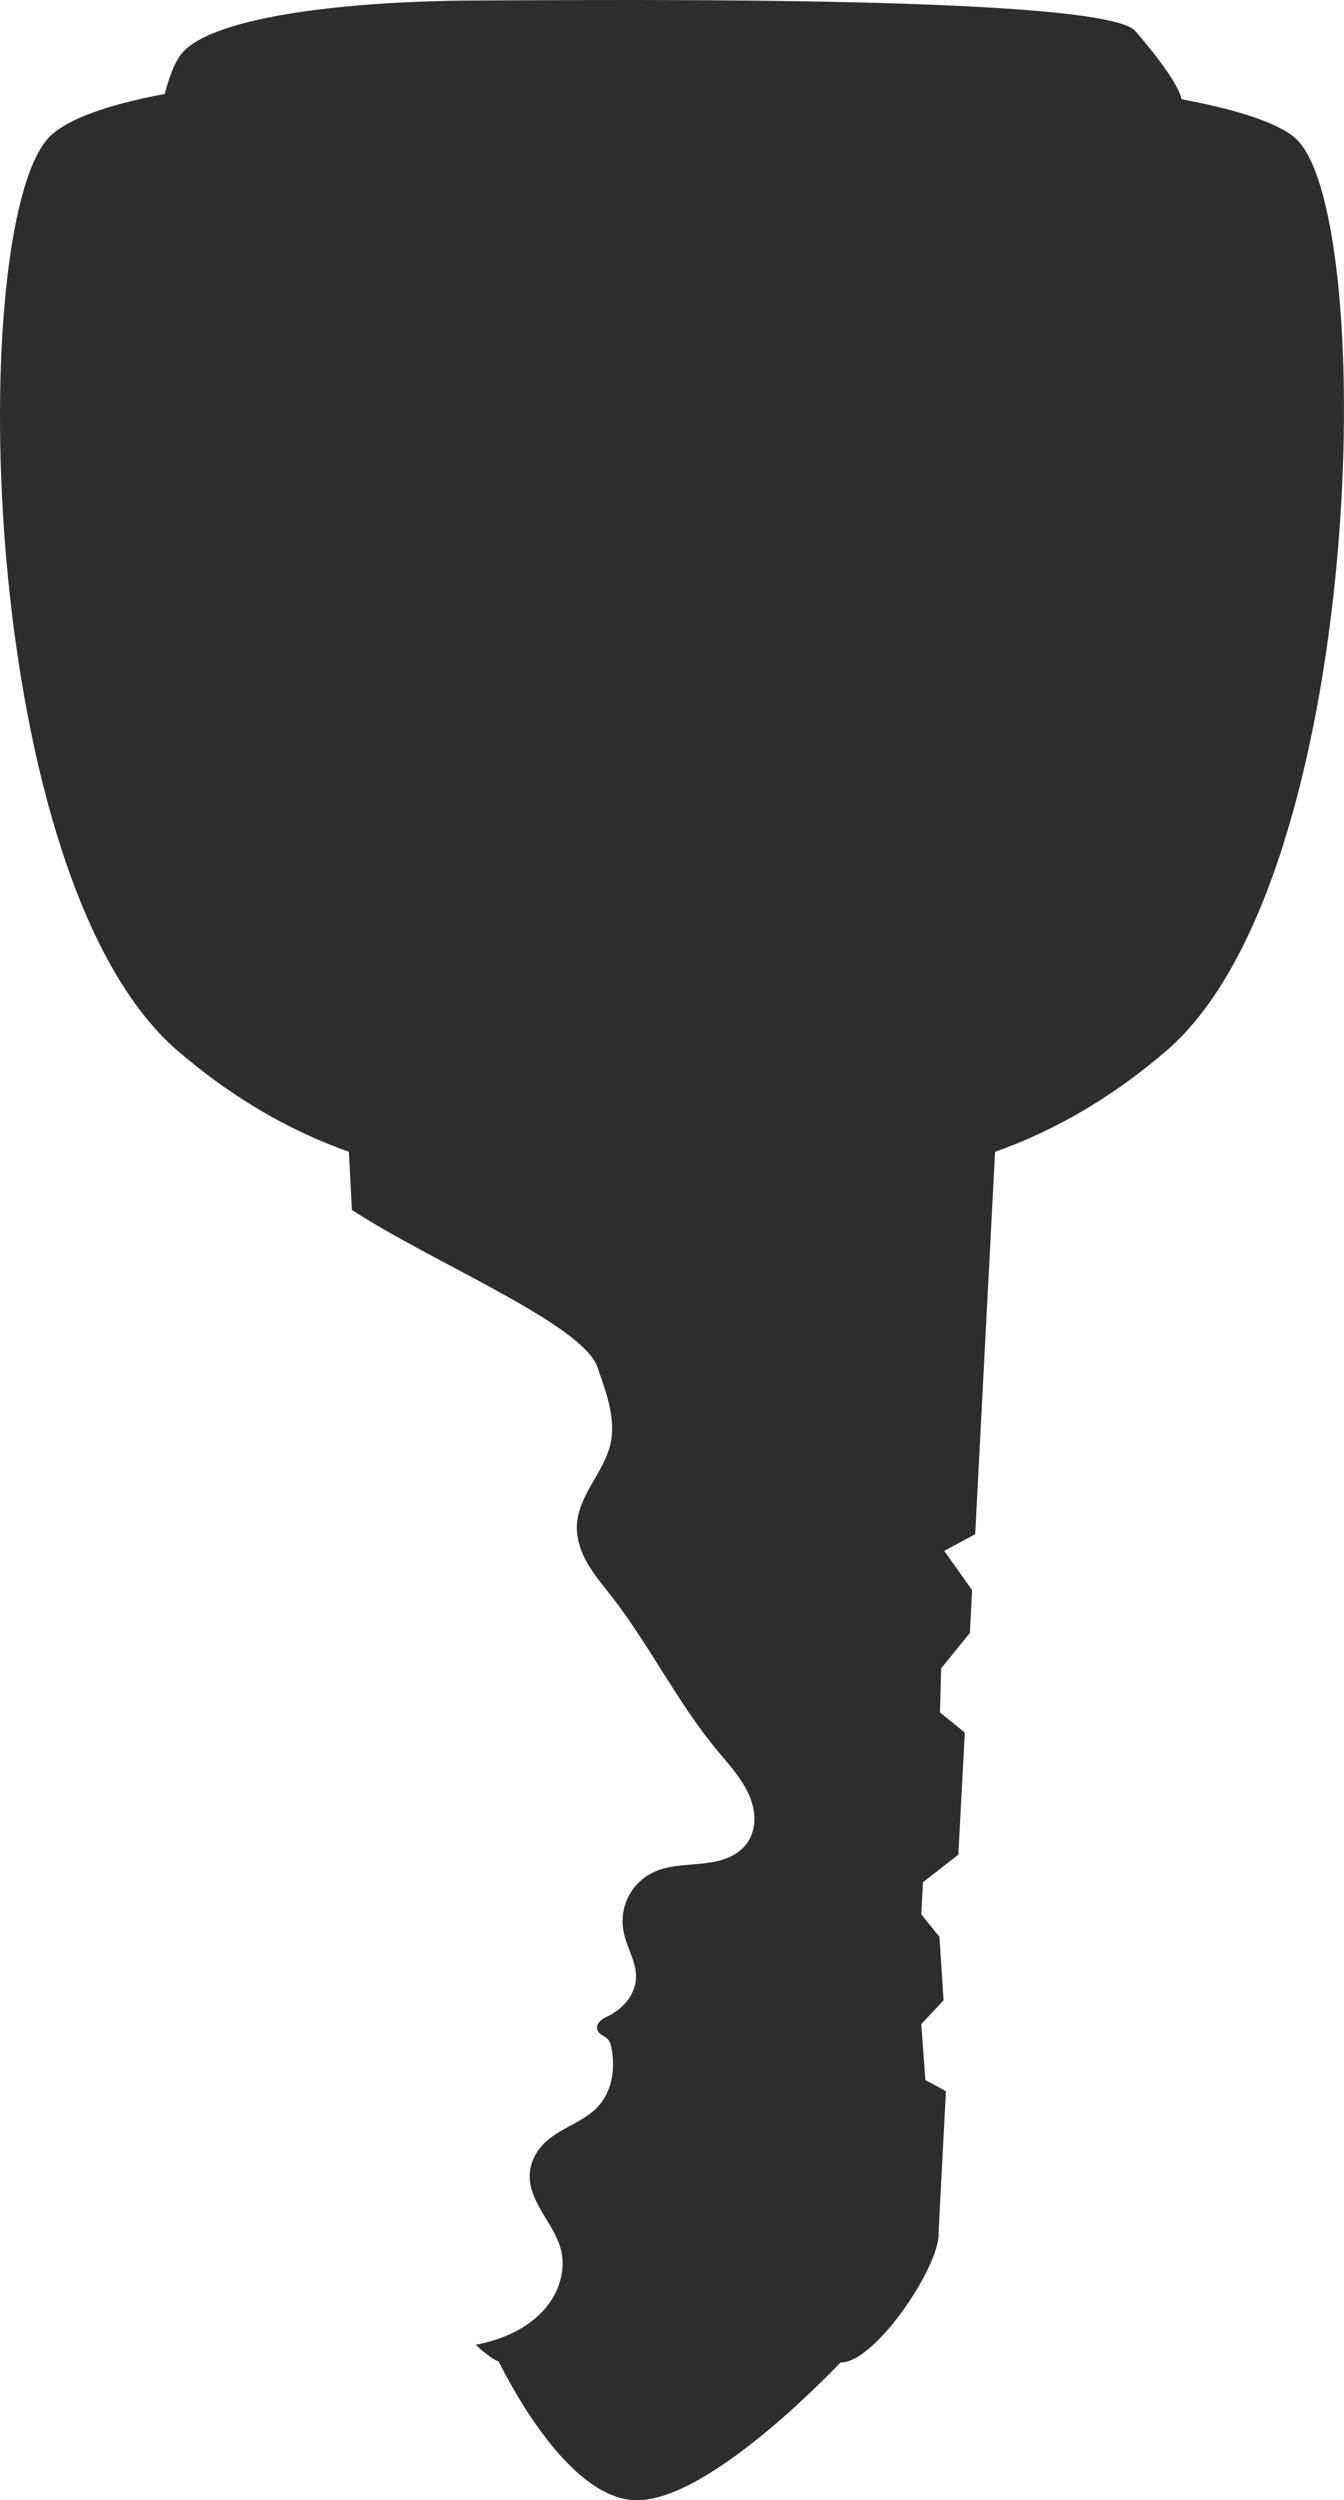 <?xml version="1.0" encoding="UTF-8" standalone="no"?>
<!-- Created with Inkscape (http://www.inkscape.org/) -->

<svg
   xmlns:dc="http://purl.org/dc/elements/1.1/"
   xmlns:cc="http://creativecommons.org/ns#"
   xmlns:rdf="http://www.w3.org/1999/02/22-rdf-syntax-ns#"
   xmlns:svg="http://www.w3.org/2000/svg"
   xmlns="http://www.w3.org/2000/svg"
   xmlns:sodipodi="http://sodipodi.sourceforge.net/DTD/sodipodi-0.dtd"
   xmlns:inkscape="http://www.inkscape.org/namespaces/inkscape"
   id="svg2"
   sodipodi:docname="facekey.svg"
   viewBox="0 0 246.969 459.107"
   version="1.1"
   inkscape:version="0.91 r13725"
   width="246.969"
   height="459.107">
  <defs
     id="defs5300" />
  <sodipodi:namedview
     id="base"
     bordercolor="#666666"
     inkscape:pageshadow="2"
     inkscape:window-y="1"
     fit-margin-left="0"
     pagecolor="#ffffff"
     fit-margin-top="0"
     inkscape:window-maximized="1"
     inkscape:zoom="1.3416313"
     inkscape:window-x="4"
     inkscape:window-height="1035"
     showgrid="false"
     borderopacity="1.0"
     inkscape:current-layer="layer1"
     inkscape:cx="126.34805"
     inkscape:cy="186.86247"
     fit-margin-right="0"
     fit-margin-bottom="0"
     inkscape:window-width="1916"
     inkscape:pageopacity="0.0"
     inkscape:document-units="px" />
  <g
     id="layer1"
     inkscape:label="Layer 1"
     inkscape:groupmode="layer"
     transform="translate(-659.498,-200.569)">
    <path
       style="fill:#2d2d2d"
       d="m 87.42,0.01 c -25.312,0.117 -49.425,3.246 -54.312,10.094 -1.093,1.532 -2.03,3.978 -2.844,7.062 -10.881,2.045 -18.828,4.877 -21.781,8.562 -14.752,18.411 -12.365,135.49 24,167 9.882,8.563 20.57,14.779 31.625,18.689 l 0.557,10.672 c 14.844,9.72 42.443,20.938 45.148,28.943 0.757,2.241 1.585,4.474 2.119,6.777 0.534,2.303 0.774,4.746 0.283,7.059 -0.573,2.701 -2.063,5.077 -3.438,7.477 -1.374,2.399 -2.671,4.955 -2.777,7.713 -0.095,2.481 0.763,4.912 2.023,7.057 1.261,2.145 2.9,4.062 4.426,6.029 7.018,9.047 12.076,19.473 19.4,28.277 2.081,2.501 4.356,4.941 5.697,7.898 0.671,1.479 1.106,3.099 1.082,4.721 -0.025,1.622 -0.51,3.249 -1.506,4.535 -0.938,1.211 -2.282,2.075 -3.721,2.617 -1.439,0.542 -2.988,0.776 -4.52,0.934 -3.062,0.314 -6.24,0.318 -8.994,1.684 -1.958,0.971 -3.58,2.617 -4.52,4.58 -0.939,1.963 -1.196,4.227 -0.754,6.355 0.293,1.416 0.858,2.758 1.365,4.113 0.506,1.355 0.946,2.762 0.895,4.207 -0.053,1.486 -0.613,2.92 -1.506,4.113 -0.894,1.193 -2.111,2.161 -3.438,2.852 -0.579,0.302 -1.184,0.569 -1.648,1.027 -0.231,0.229 -0.423,0.484 -0.518,0.795 -0.093,0.311 -0.09,0.639 0.047,0.934 0.154,0.33 0.445,0.6 0.754,0.795 0.309,0.194 0.67,0.363 0.941,0.607 0.311,0.28 0.513,0.638 0.658,1.029 0.144,0.391 0.221,0.802 0.283,1.215 0.269,1.792 0.296,3.651 -0.096,5.422 -0.389,1.771 -1.184,3.463 -2.4,4.814 -1.405,1.562 -3.328,2.593 -5.18,3.598 -1.852,1.004 -3.72,2.044 -5.133,3.6 -1.439,1.583 -2.338,3.663 -2.307,5.795 0.036,2.475 1.269,4.791 2.543,6.918 1.275,2.127 2.686,4.226 3.248,6.637 0.772,3.311 -0.216,6.913 -2.213,9.674 -1.997,2.761 -4.93,4.74 -8.098,6.031 -1.736,0.708 -3.548,1.205 -5.395,1.557 1.155,1.085 2.24,1.97 3.158,2.533 0.183,0.112 0.362,0.225 0.531,0.312 0.007,0.004 0.024,-0.004 0.031,0 0.167,0.085 0.316,0.16 0.469,0.219 0.163,0.063 11.957,25.452 25.414,25.482 13.83,0.032 37.332,-25.295 37.461,-25.295 0.32,0.013 0.65,-0.038 1,-0.125 0.173,-0.039 0.352,-0.096 0.531,-0.156 0.181,-0.064 0.376,-0.136 0.562,-0.219 6.537,-2.888 16.353,-18.115 15.904,-23.5 l 1.344,-25.812 -3.781,-2.062 -0.75,-10.25 4.094,-4.375 -0.75,-11.656 -3.344,-4.125 0.312,-5.906 6.5,-5.062 1.188,-22.406 -4.562,-3.719 0.219,-8.094 5.281,-6.5 0.406,-7.844 -5.125,-7.219 5.688,-3.062 3.656,-70.219 c 11.055,-3.909 21.743,-10.123 31.625,-18.688 36.365,-31.513 38.752,-151.59 24,-167 -2.915,-3.045 -10.673,-5.585 -21.344,-7.594 -0.895,-3.741 -7.214,-10.997 -8.499,-12.503 -5.54,-6.496 -92.533,-5.755 -121.22,-5.622 z"
       transform="translate(659.5,200.65)"
       id="path3854"
       inkscape:connector-curvature="0"
       sodipodi:nodetypes="ccccccccccscccccccccccccccccccccccccccccccccccccscccsccccccccccccccccccccccc" />
    <g
       transform="matrix(-2.111,0,0,2.096,1183.658,-176.758)"
       inkscape:label="Layer 1"
       id="layer1-8" />
  </g>
</svg>
